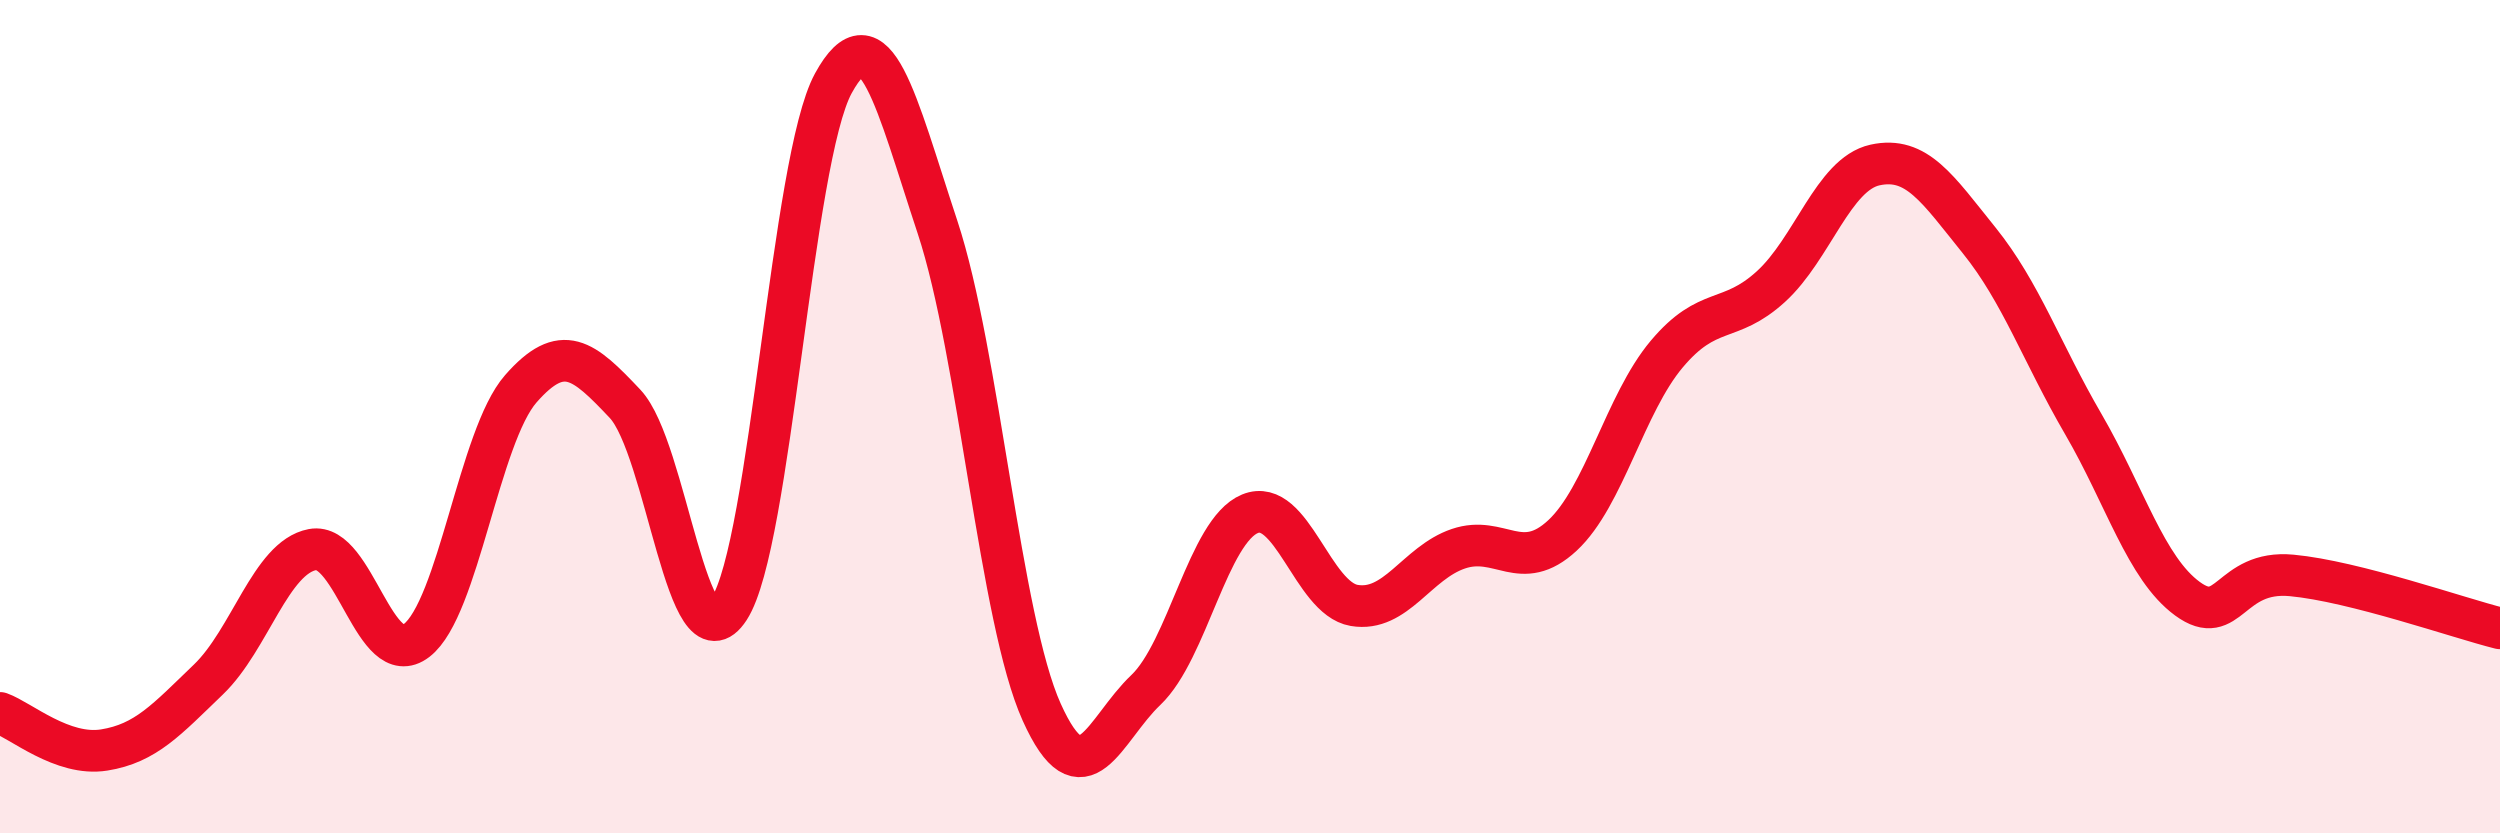 
    <svg width="60" height="20" viewBox="0 0 60 20" xmlns="http://www.w3.org/2000/svg">
      <path
        d="M 0,17.11 C 0.5,17.29 1.5,18.16 2.5,18 C 3.5,17.84 4,17.27 5,16.31 C 6,15.35 6.5,13.38 7.5,13.19 C 8.5,13 9,16.14 10,15.37 C 11,14.6 11.5,10.47 12.5,9.33 C 13.5,8.19 14,8.63 15,9.69 C 16,10.75 16.5,16.15 17.5,14.61 C 18.5,13.07 19,3.83 20,2 C 21,0.17 21.5,2.43 22.5,5.45 C 23.5,8.47 24,14.87 25,17.09 C 26,19.31 26.5,17.51 27.5,16.56 C 28.5,15.61 29,12.74 30,12.33 C 31,11.92 31.5,14.36 32.5,14.53 C 33.5,14.7 34,13.51 35,13.17 C 36,12.83 36.5,13.78 37.5,12.85 C 38.5,11.92 39,9.69 40,8.5 C 41,7.31 41.5,7.79 42.5,6.88 C 43.5,5.97 44,4.18 45,3.96 C 46,3.74 46.5,4.53 47.5,5.77 C 48.5,7.01 49,8.46 50,10.18 C 51,11.9 51.5,13.64 52.5,14.37 C 53.5,15.1 53.5,13.67 55,13.81 C 56.5,13.95 59,14.83 60,15.08L60 20L0 20Z"
        fill="#EB0A25"
        opacity="0.1"
        stroke-linecap="round"
        stroke-linejoin="round"
      />
      <path
        d="M 0,17.11 C 0.5,17.29 1.5,18.16 2.5,18 C 3.5,17.84 4,17.27 5,16.31 C 6,15.35 6.5,13.38 7.5,13.19 C 8.5,13 9,16.14 10,15.37 C 11,14.6 11.5,10.47 12.5,9.33 C 13.5,8.19 14,8.63 15,9.69 C 16,10.75 16.5,16.15 17.5,14.61 C 18.5,13.07 19,3.83 20,2 C 21,0.17 21.5,2.43 22.5,5.45 C 23.5,8.47 24,14.87 25,17.09 C 26,19.31 26.5,17.51 27.5,16.56 C 28.5,15.61 29,12.74 30,12.33 C 31,11.92 31.5,14.36 32.5,14.53 C 33.5,14.7 34,13.51 35,13.17 C 36,12.83 36.5,13.78 37.5,12.85 C 38.5,11.92 39,9.69 40,8.5 C 41,7.31 41.5,7.79 42.5,6.88 C 43.5,5.97 44,4.18 45,3.96 C 46,3.74 46.5,4.53 47.5,5.77 C 48.5,7.01 49,8.46 50,10.18 C 51,11.9 51.5,13.64 52.5,14.37 C 53.5,15.1 53.5,13.67 55,13.81 C 56.5,13.95 59,14.83 60,15.08"
        stroke="#EB0A25"
        stroke-width="1"
        fill="none"
        stroke-linecap="round"
        stroke-linejoin="round"
      />
    </svg>
  
